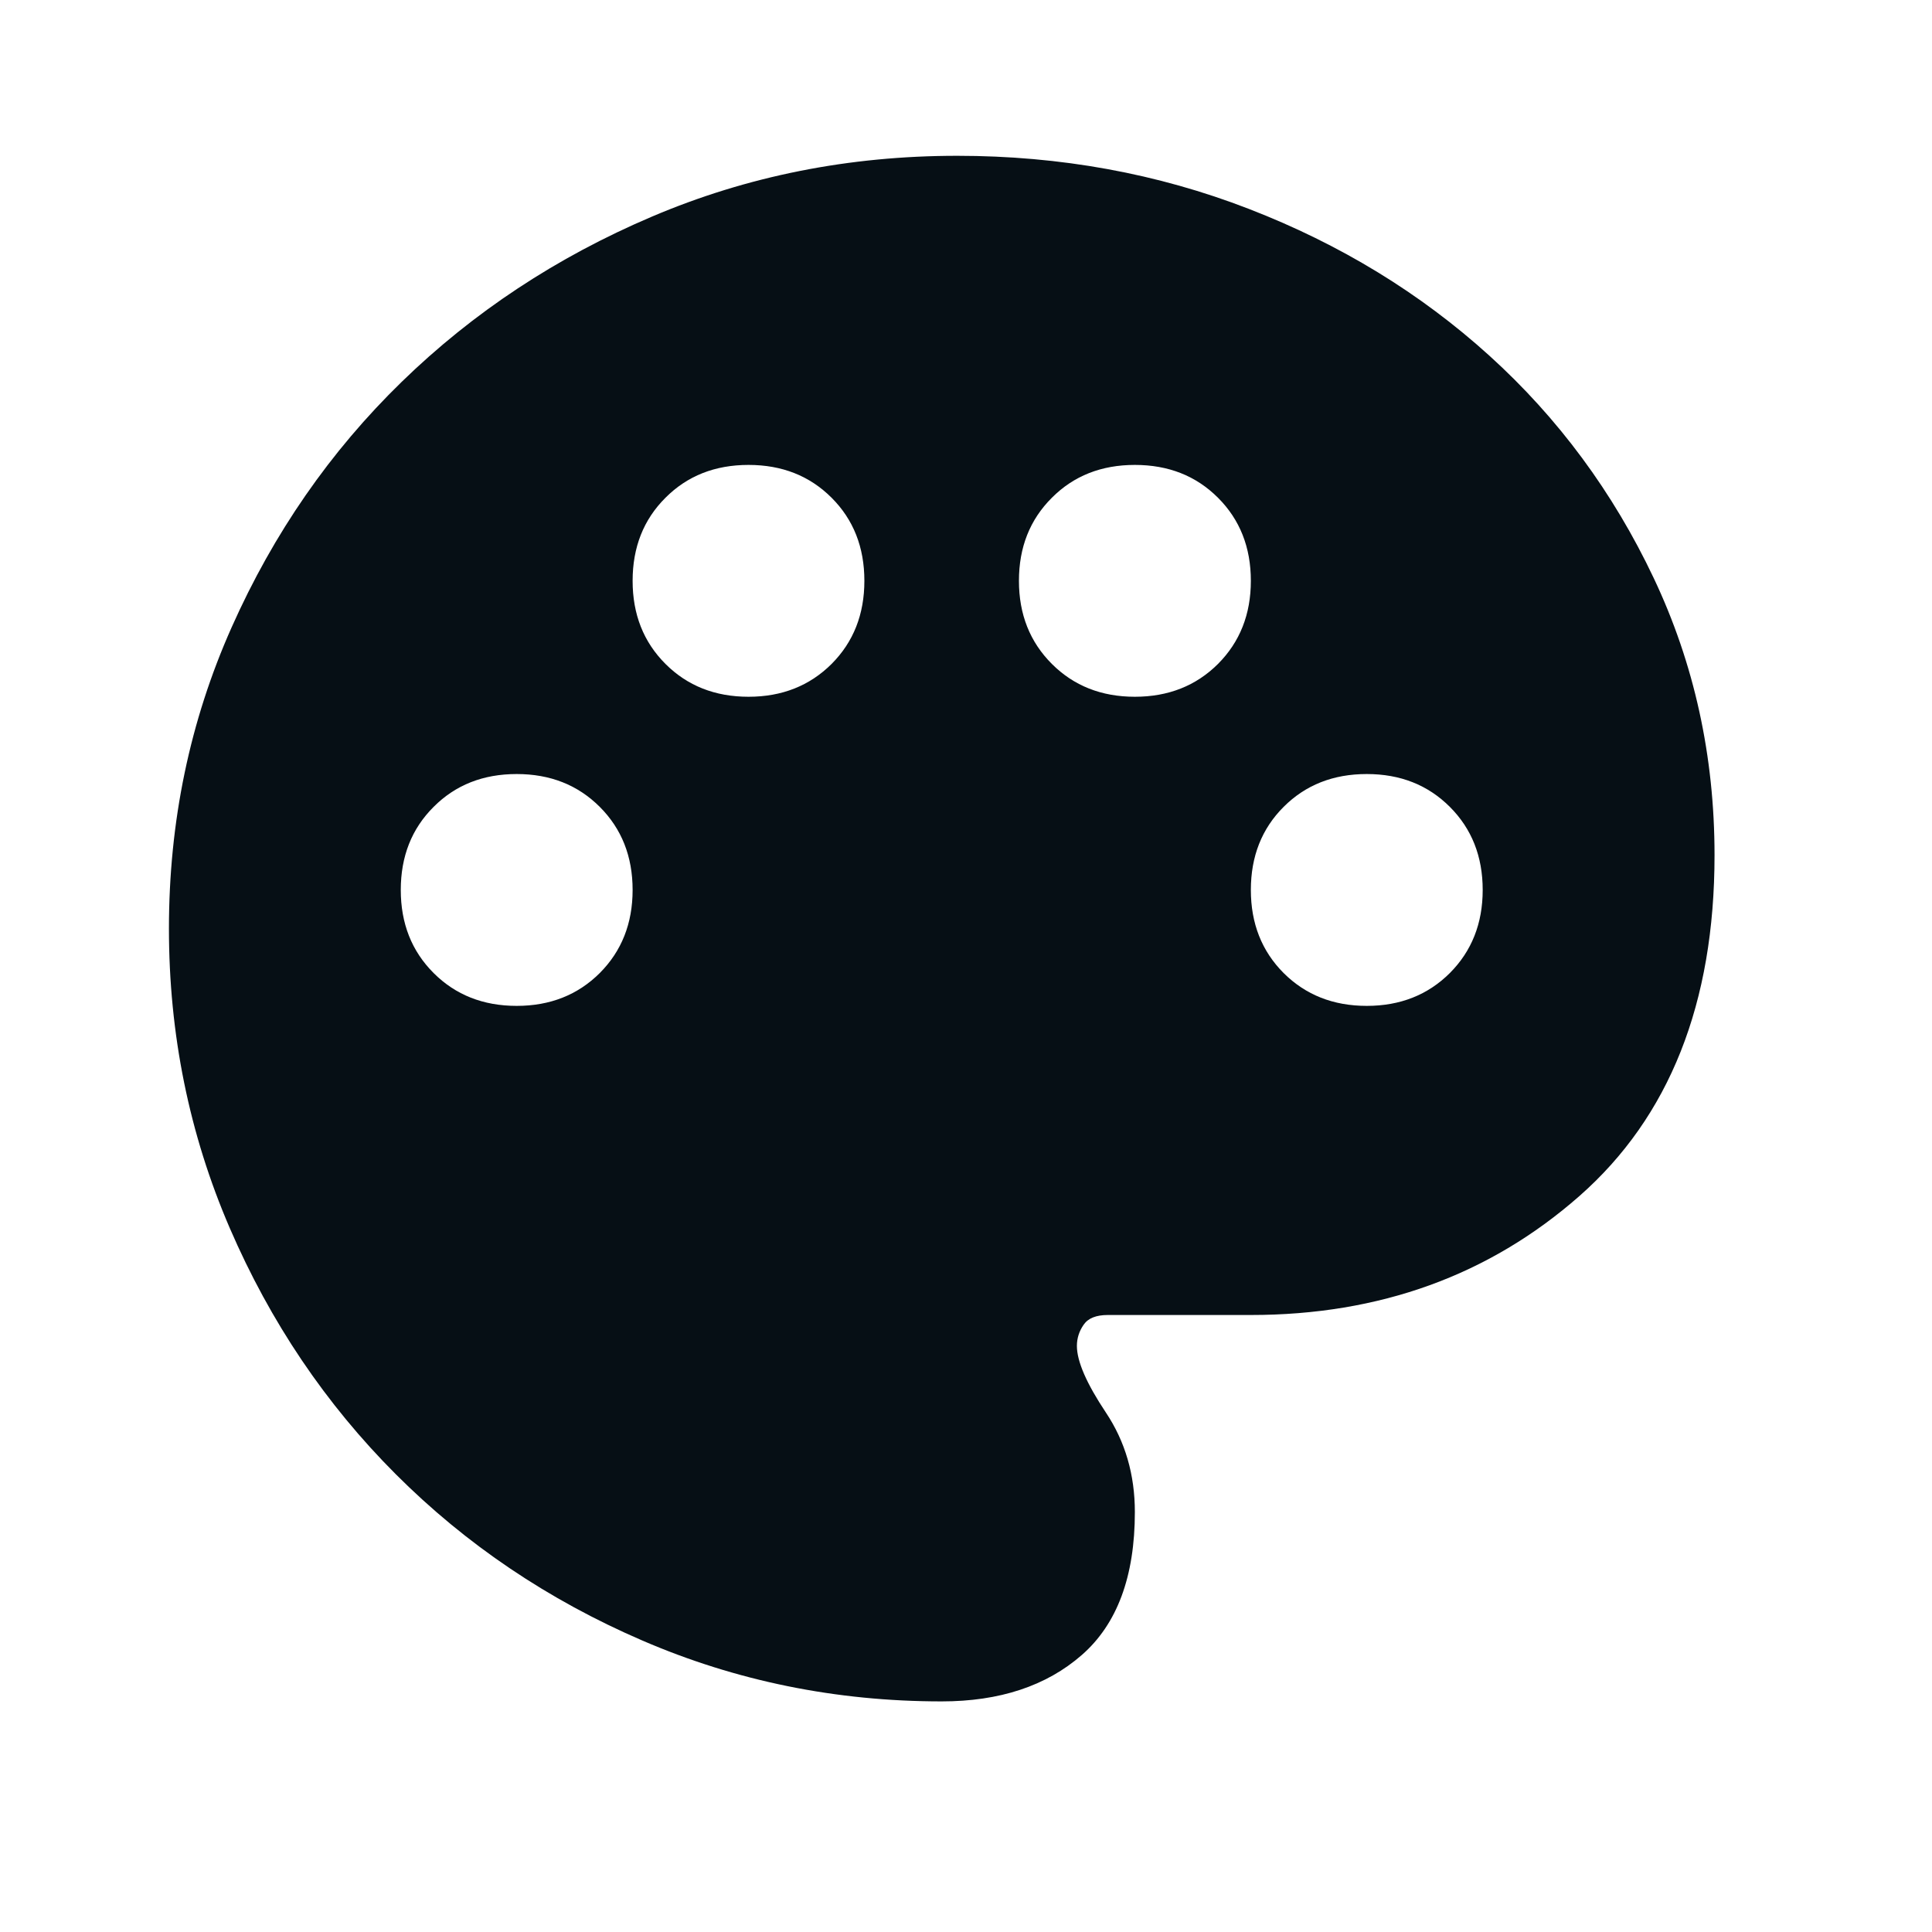 <svg width="25" height="25" viewBox="0 0 25 25" fill="none" xmlns="http://www.w3.org/2000/svg">
<mask id="mask0_1441_6591" style="mask-type:alpha" maskUnits="userSpaceOnUse" x="0" y="0" width="25" height="25">
<rect x="0.186" y="0.016" width="24" height="24" fill="#D9D9D9"/>
</mask>
<g mask="url(#mask0_1441_6591)">
<path d="M12.185 22.016C10.819 22.016 9.527 21.753 8.311 21.228C7.094 20.703 6.031 19.986 5.123 19.078C4.215 18.17 3.498 17.107 2.973 15.891C2.448 14.674 2.186 13.382 2.186 12.016C2.186 10.632 2.456 9.332 2.998 8.116C3.54 6.899 4.273 5.841 5.198 4.941C6.123 4.041 7.202 3.328 8.436 2.803C9.669 2.278 10.986 2.016 12.386 2.016C13.719 2.016 14.977 2.245 16.16 2.703C17.344 3.161 18.381 3.795 19.273 4.603C20.165 5.411 20.873 6.37 21.398 7.478C21.923 8.586 22.186 9.782 22.186 11.066C22.186 12.982 21.602 14.453 20.436 15.478C19.269 16.503 17.852 17.016 16.186 17.016H14.335C14.185 17.016 14.081 17.057 14.023 17.141C13.965 17.224 13.935 17.316 13.935 17.416C13.935 17.616 14.06 17.903 14.31 18.278C14.56 18.653 14.685 19.082 14.685 19.566C14.685 20.399 14.456 21.016 13.998 21.416C13.54 21.816 12.935 22.016 12.185 22.016ZM6.686 13.016C7.119 13.016 7.477 12.874 7.761 12.591C8.044 12.307 8.186 11.949 8.186 11.516C8.186 11.082 8.044 10.724 7.761 10.441C7.477 10.157 7.119 10.016 6.686 10.016C6.252 10.016 5.894 10.157 5.611 10.441C5.327 10.724 5.186 11.082 5.186 11.516C5.186 11.949 5.327 12.307 5.611 12.591C5.894 12.874 6.252 13.016 6.686 13.016ZM9.686 9.016C10.119 9.016 10.477 8.874 10.761 8.591C11.044 8.307 11.185 7.949 11.185 7.516C11.185 7.082 11.044 6.724 10.761 6.441C10.477 6.157 10.119 6.016 9.686 6.016C9.252 6.016 8.894 6.157 8.611 6.441C8.327 6.724 8.186 7.082 8.186 7.516C8.186 7.949 8.327 8.307 8.611 8.591C8.894 8.874 9.252 9.016 9.686 9.016ZM14.685 9.016C15.119 9.016 15.477 8.874 15.761 8.591C16.044 8.307 16.186 7.949 16.186 7.516C16.186 7.082 16.044 6.724 15.761 6.441C15.477 6.157 15.119 6.016 14.685 6.016C14.252 6.016 13.894 6.157 13.611 6.441C13.327 6.724 13.185 7.082 13.185 7.516C13.185 7.949 13.327 8.307 13.611 8.591C13.894 8.874 14.252 9.016 14.685 9.016ZM17.686 13.016C18.119 13.016 18.477 12.874 18.761 12.591C19.044 12.307 19.186 11.949 19.186 11.516C19.186 11.082 19.044 10.724 18.761 10.441C18.477 10.157 18.119 10.016 17.686 10.016C17.252 10.016 16.894 10.157 16.61 10.441C16.327 10.724 16.186 11.082 16.186 11.516C16.186 11.949 16.327 12.307 16.61 12.591C16.894 12.874 17.252 13.016 17.686 13.016Z" fill="#060F15"/>
</g>
</svg>
